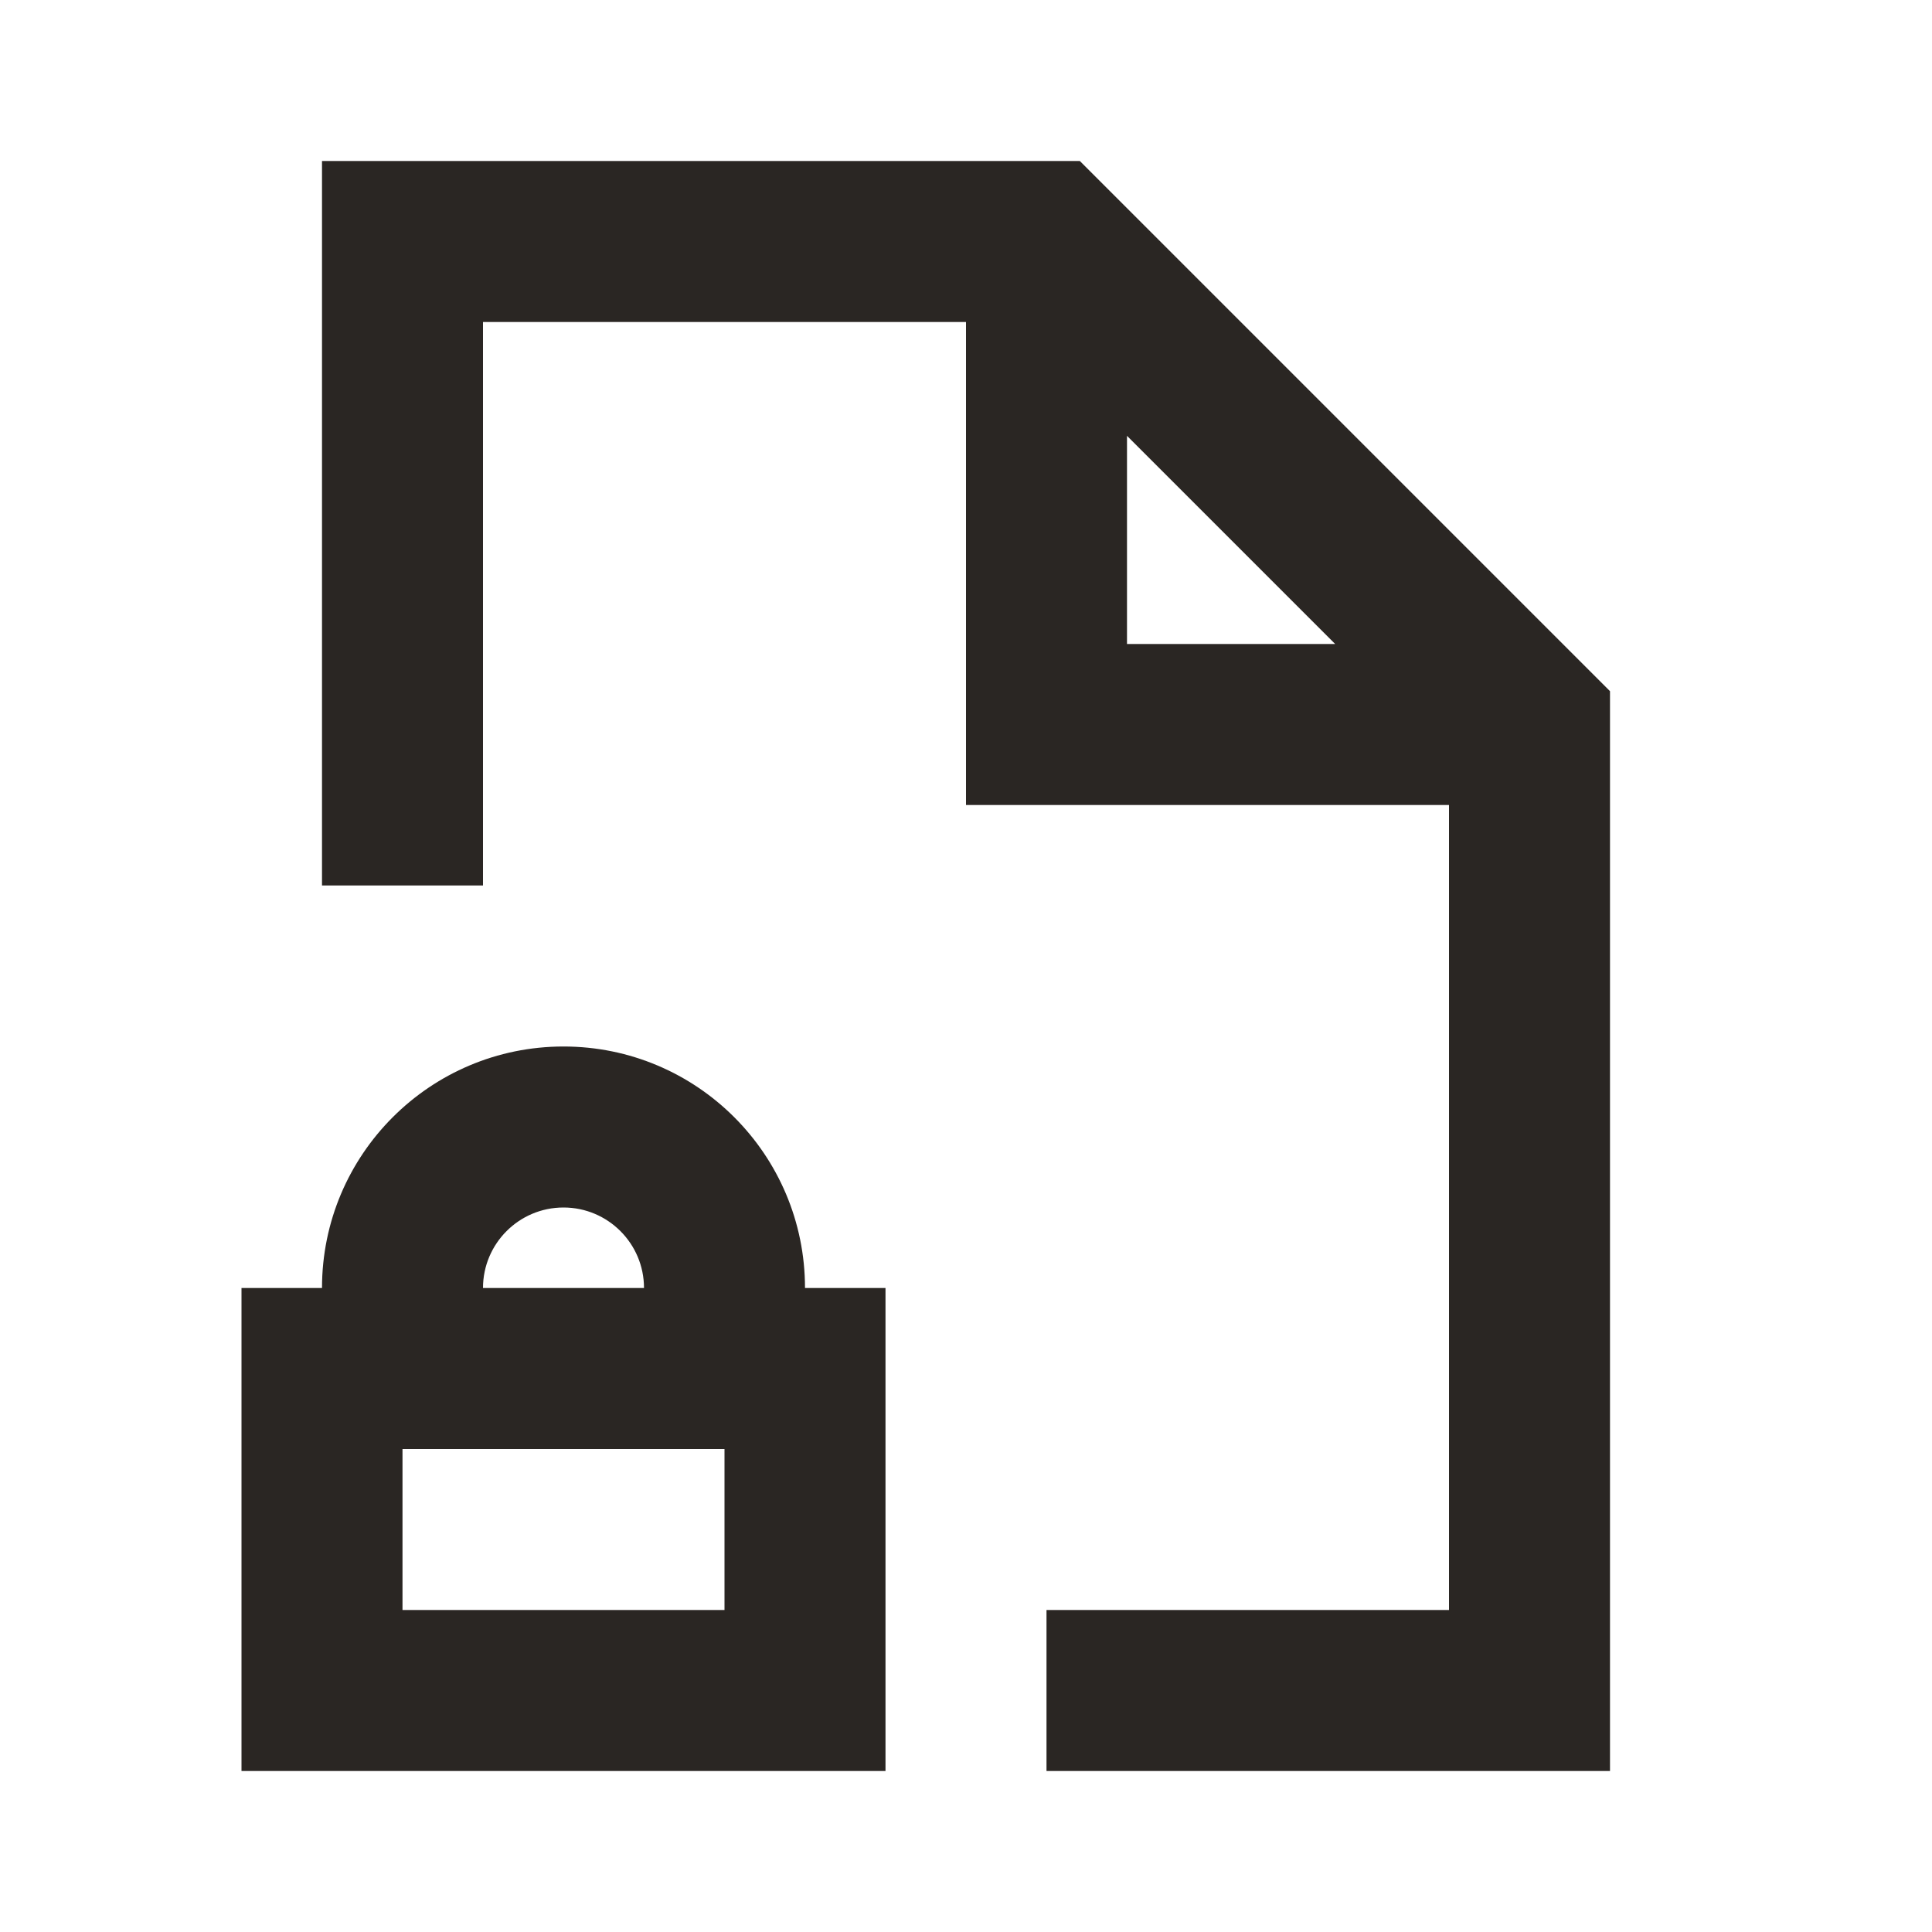 <?xml version="1.0" encoding="UTF-8"?>
<svg xmlns="http://www.w3.org/2000/svg" width="24" height="24" viewBox="0 0 24 24" fill="none">
  <path fill-rule="evenodd" clip-rule="evenodd" d="M4 2H13.414L20 8.586V22H13V20H18V10H12V4H6V11H4V2ZM14 5.414V8H16.586L14 5.414ZM4 16C4 14.343 5.343 13 7 13C8.657 13 10 14.343 10 16H11V22H3V16H4ZM6 16H8C8 15.448 7.552 15 7 15C6.448 15 6 15.448 6 16ZM9 18H5V20H9V18Z" fill="#2A2623"></path>
</svg>
